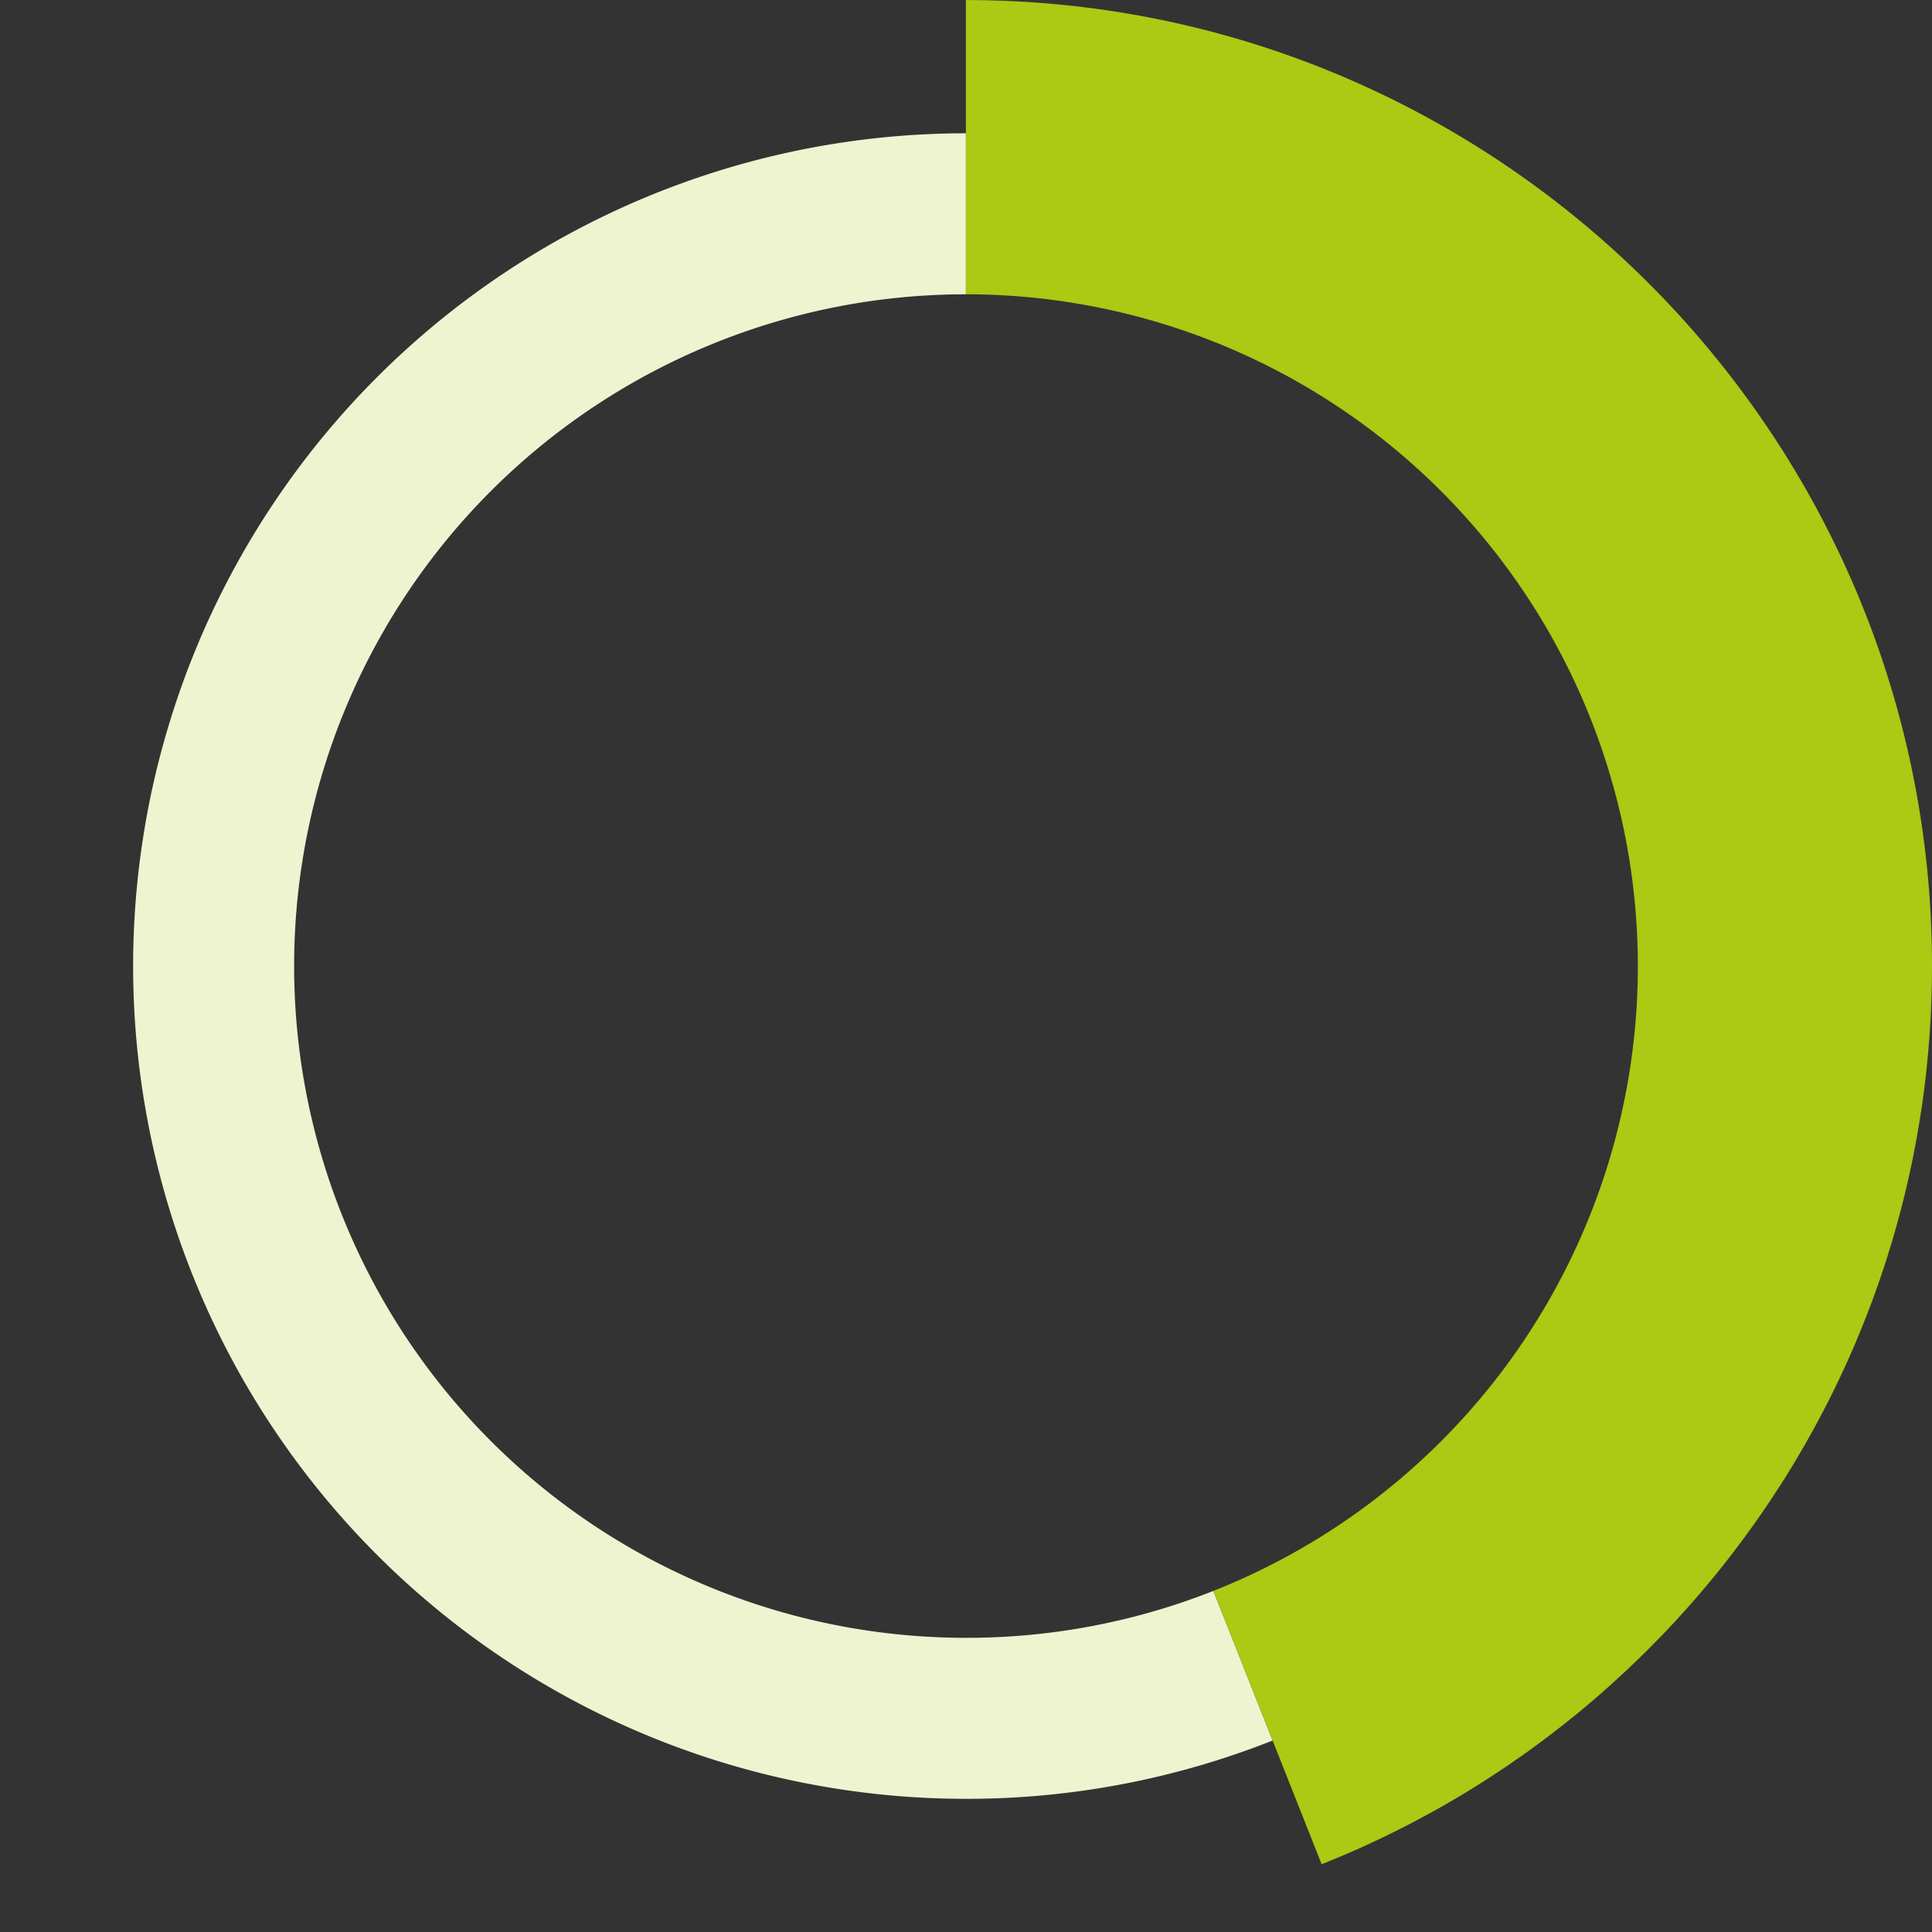 <svg xmlns="http://www.w3.org/2000/svg" viewBox="0 0 348 348"><rect x="0" y="0" width="348" height="348" fill="#333333" stroke="none"/><defs><style>.cls-1{fill:none;}.cls-2{fill:#eef4d0;}.cls-3{fill:#acc913;}</style></defs><g id="Calque_2" data-name="Calque 2"><g id="Calque_1-2" data-name="Calque 1"><path class="cls-1" d="M174,0C78.056,0,0,78.056,0,174S78.056,348,174,348s174-78.056,174-174S269.944,0,174,0Zm85.56,259.56A121,121,0,1,1,295,174,120.208,120.208,0,0,1,259.56,259.56Z"/><path class="cls-2" d="M229.23,313.51A149.461,149.461,0,0,1,174,324.01h-.02a150,150,0,1,1,0-300v29a121,121,0,0,0,0,242H174a120.644,120.644,0,0,0,44.56-8.45Z"/><path class="cls-3" d="M348,174.01c0,.99-.01,1.98-.03,2.96q0,.705-.03,1.41c-.01.79-.04,1.57-.07,2.35-.01.4-.03.81-.05,1.21-.03.78-.07,1.56-.12,2.33-.06,1.04-.13,2.08-.21,3.11-.01.12-.02.24-.03.35q-.1,1.38-.24,2.76c-.14,1.53-.3,3.06-.49,4.58-.08.72-.18,1.44-.27,2.15l-.09.66c-.14,1.04-.29,2.06-.46,3.09-.17,1.1-.35,2.19-.54,3.28s-.39,2.16-.61,3.24a.127.127,0,0,1-.01.06q-.3,1.6-.66,3.21c-.22,1.05-.46,2.09-.7,3.12-.02.09-.04.18-.06.26-.22.94-.45,1.88-.69,2.81-.04.17-.09.34-.13.5q-.375,1.455-.78,2.91-.435,1.575-.9,3.15c-.01.04-.03.09-.04.14-.3,1-.61,1.99-.92,2.98-.33,1.04-.67,2.07-1.02,3.1,0,.01-.01.02-.01.03-.34,1-.69,2-1.04,2.99a.564.564,0,0,0-.04.12c-.36.97-.71,1.94-1.08,2.9a.355.355,0,0,1-.04.09c-.34.91-.7,1.81-1.06,2.71-.07.19-.15.38-.23.57-.37.92-.75,1.83-1.13,2.74-.8,1.88-1.64,3.75-2.5,5.6-.07.15-.14.29-.21.44-.44.93-.88,1.85-1.33,2.77-.48.96-.96,1.92-1.46,2.88s-.99,1.9-1.5,2.84q-2.265,4.2-4.75,8.27a2.675,2.675,0,0,0-.18.28c-1.08,1.76-2.2,3.49-3.34,5.21-.59.89-1.19,1.77-1.8,2.65-.46.66-.92,1.31-1.38,1.96q-1.395,1.965-2.84,3.87c-.48.64-.97,1.28-1.46,1.91q-1.95,2.52-4.01,4.97-1.02,1.23-2.07,2.43c-.7.81-1.4,1.6-2.12,2.4-.64.71-1.29,1.42-1.94,2.12-.07.08-.14.15-.22.23-.72.78-1.46,1.55-2.2,2.31s-1.48,1.52-2.24,2.27-1.51,1.5-2.28,2.23-1.54,1.47-2.33,2.19-1.56,1.44-2.36,2.15c-1.67,1.49-3.36,2.94-5.08,4.37-.74.61-1.49,1.21-2.24,1.81q-2.475,1.98-5.01,3.85c-.06.04-.11.08-.16.12-.82.61-1.65,1.22-2.49,1.81a.265.265,0,0,0-.06.05c-.85.6-1.7,1.19-2.56,1.78s-1.75,1.19-2.63,1.77a.879.879,0,0,0-.1.06c-.8.53-1.6,1.05-2.41,1.56-.97.62-1.96,1.23-2.94,1.83-.92.55-1.84,1.1-2.76,1.64-.85.49-1.69.97-2.55,1.45-.14.08-.28.16-.42.23-.75.42-1.51.84-2.27,1.24-1.07.58-2.15,1.15-3.24,1.7-.92.47-1.85.93-2.78,1.39a.611.611,0,0,0-.14.07l-2.4,1.14c-.16.07-.32.15-.48.22-.92.43-1.85.85-2.78,1.27-.2.08-.4.17-.59.26q-2.745,1.2-5.55,2.31l-8.83-22.28-10.67-26.95A121.028,121.028,0,0,0,174,53.01h-.02V.01H174C269.94.01,348,78.07,348,174.01Z"/></g></g></svg>